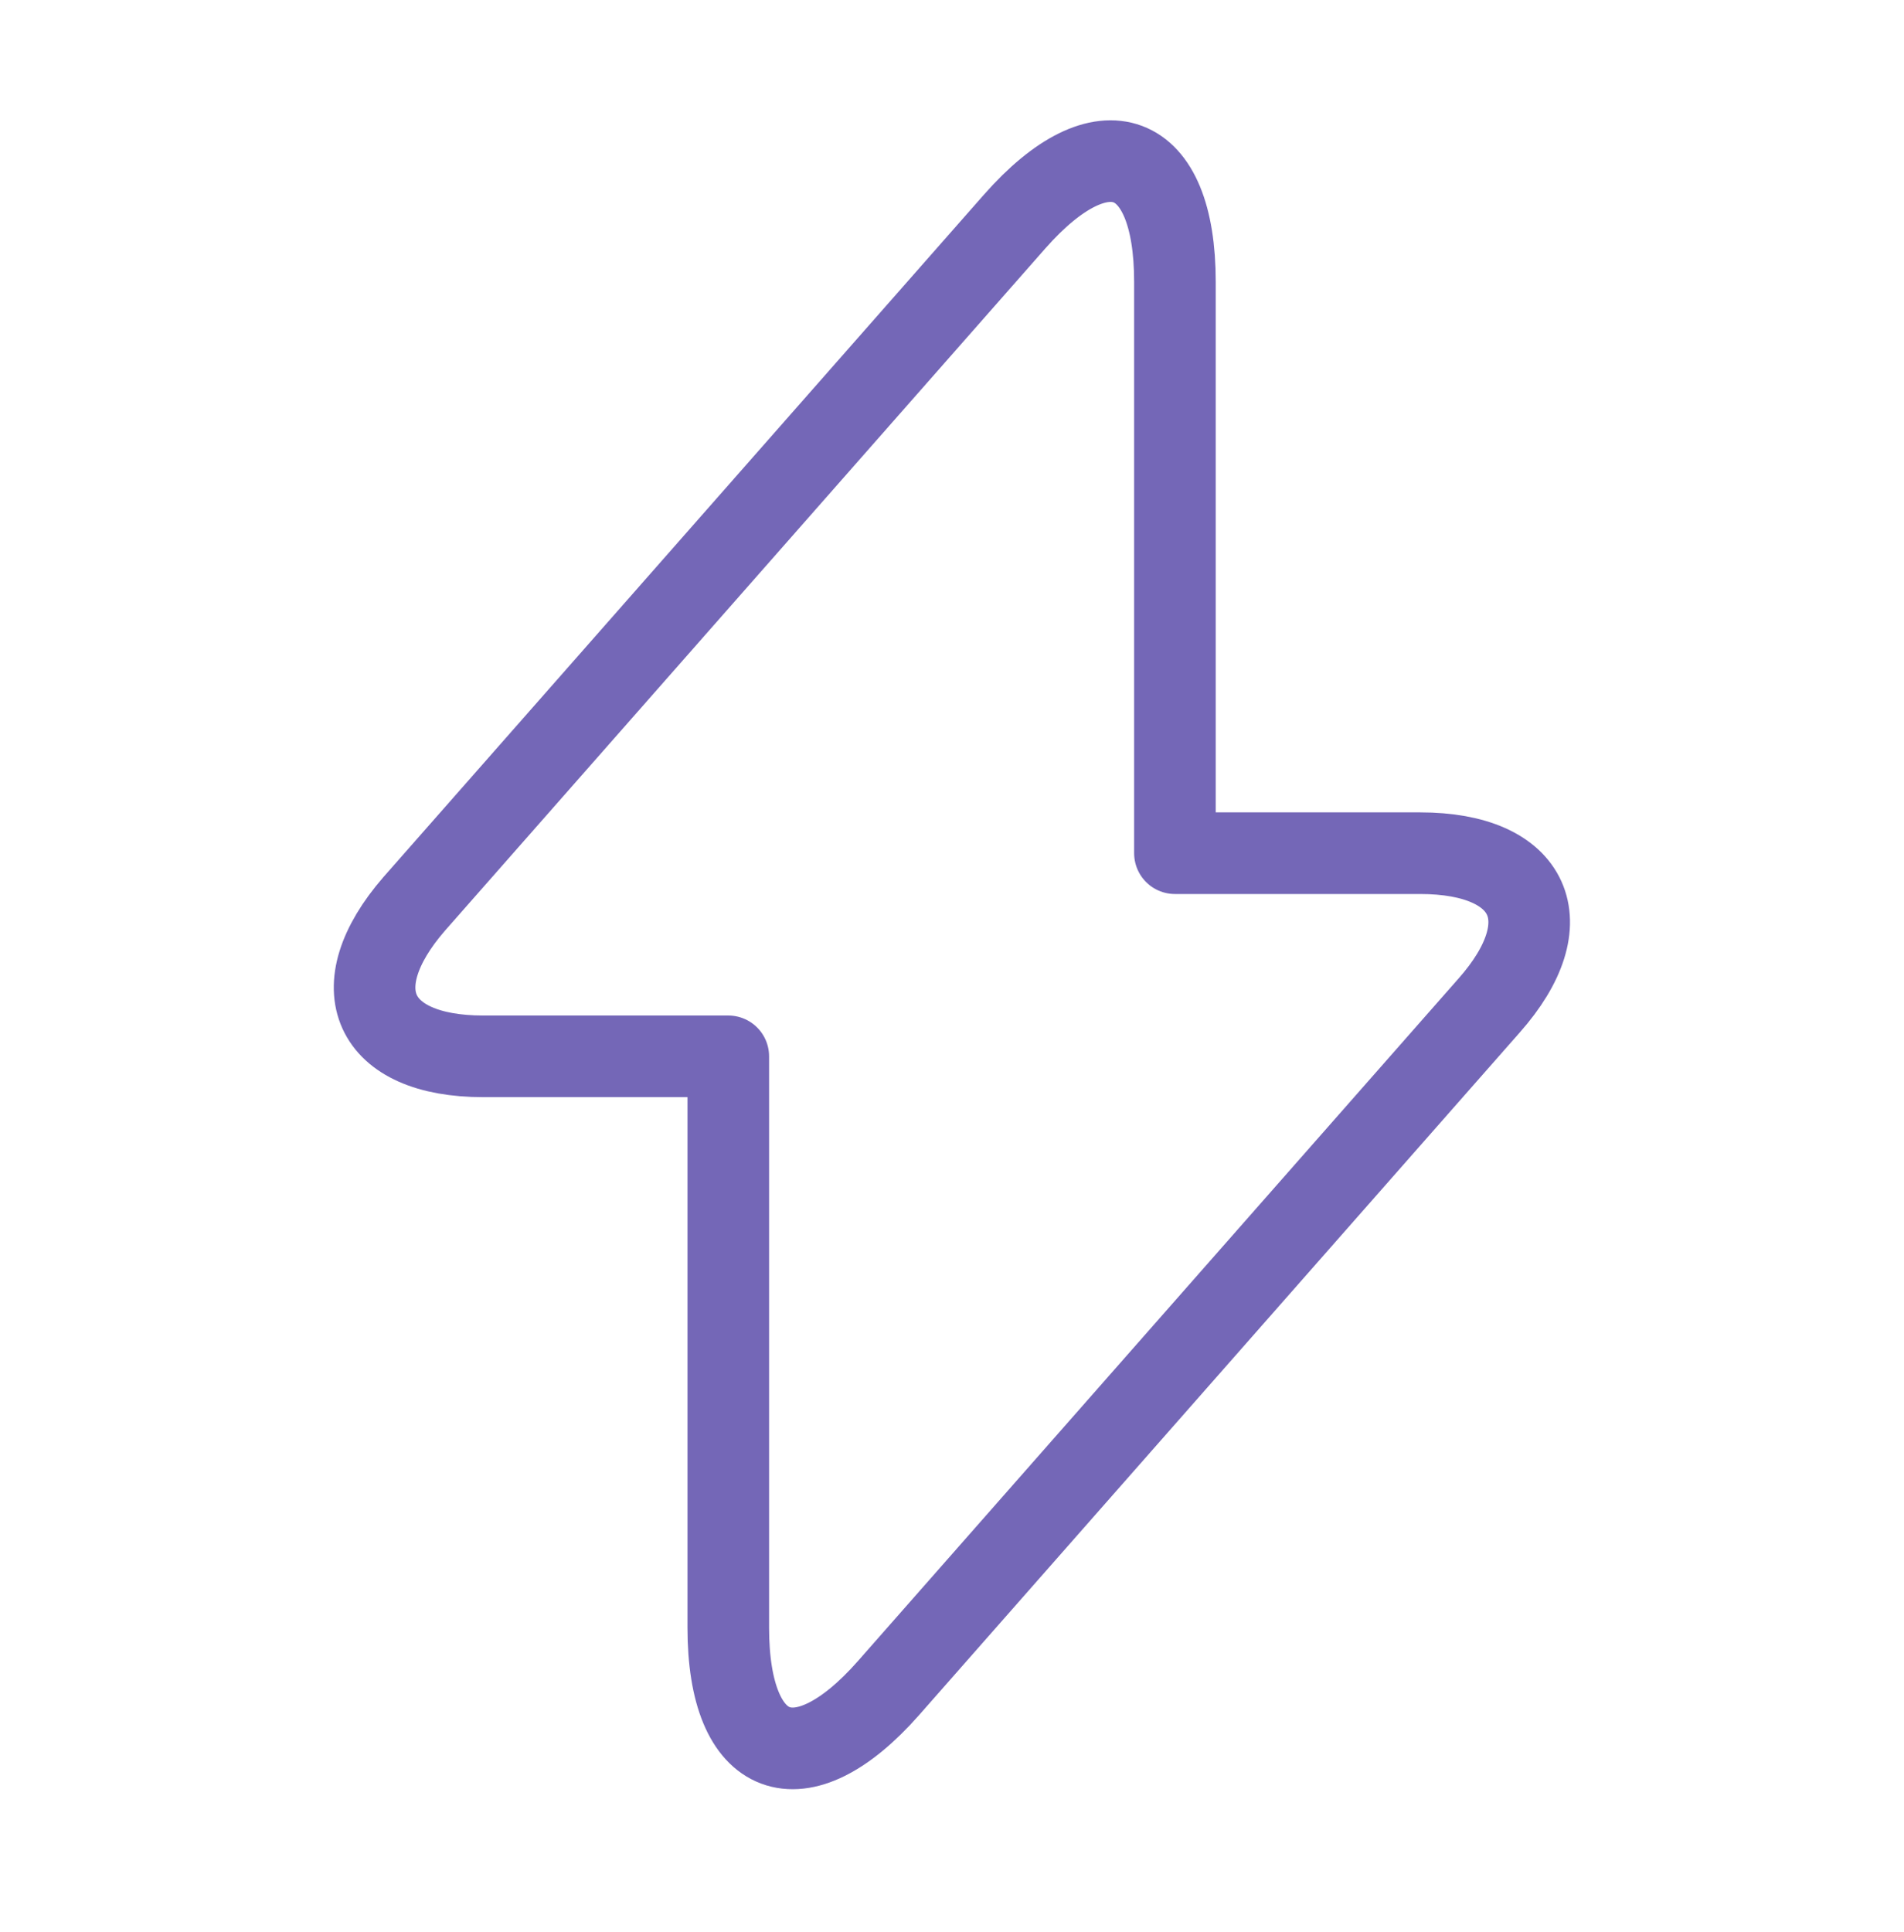 <svg xmlns="http://www.w3.org/2000/svg" width="70" height="71" viewBox="0 0 70 71" fill="none"><path d="M17.763 38.824H26.775V59.824C26.775 64.724 29.429 65.716 32.667 62.041L54.746 36.958C57.459 33.895 56.321 31.358 52.209 31.358H43.196V10.357C43.196 5.458 40.542 4.466 37.304 8.141L15.225 33.224C12.542 36.316 13.679 38.824 17.763 38.824Z" stroke="#7467B7" stroke-width="3" stroke-miterlimit="10" stroke-linecap="round" stroke-linejoin="round"></path></svg>